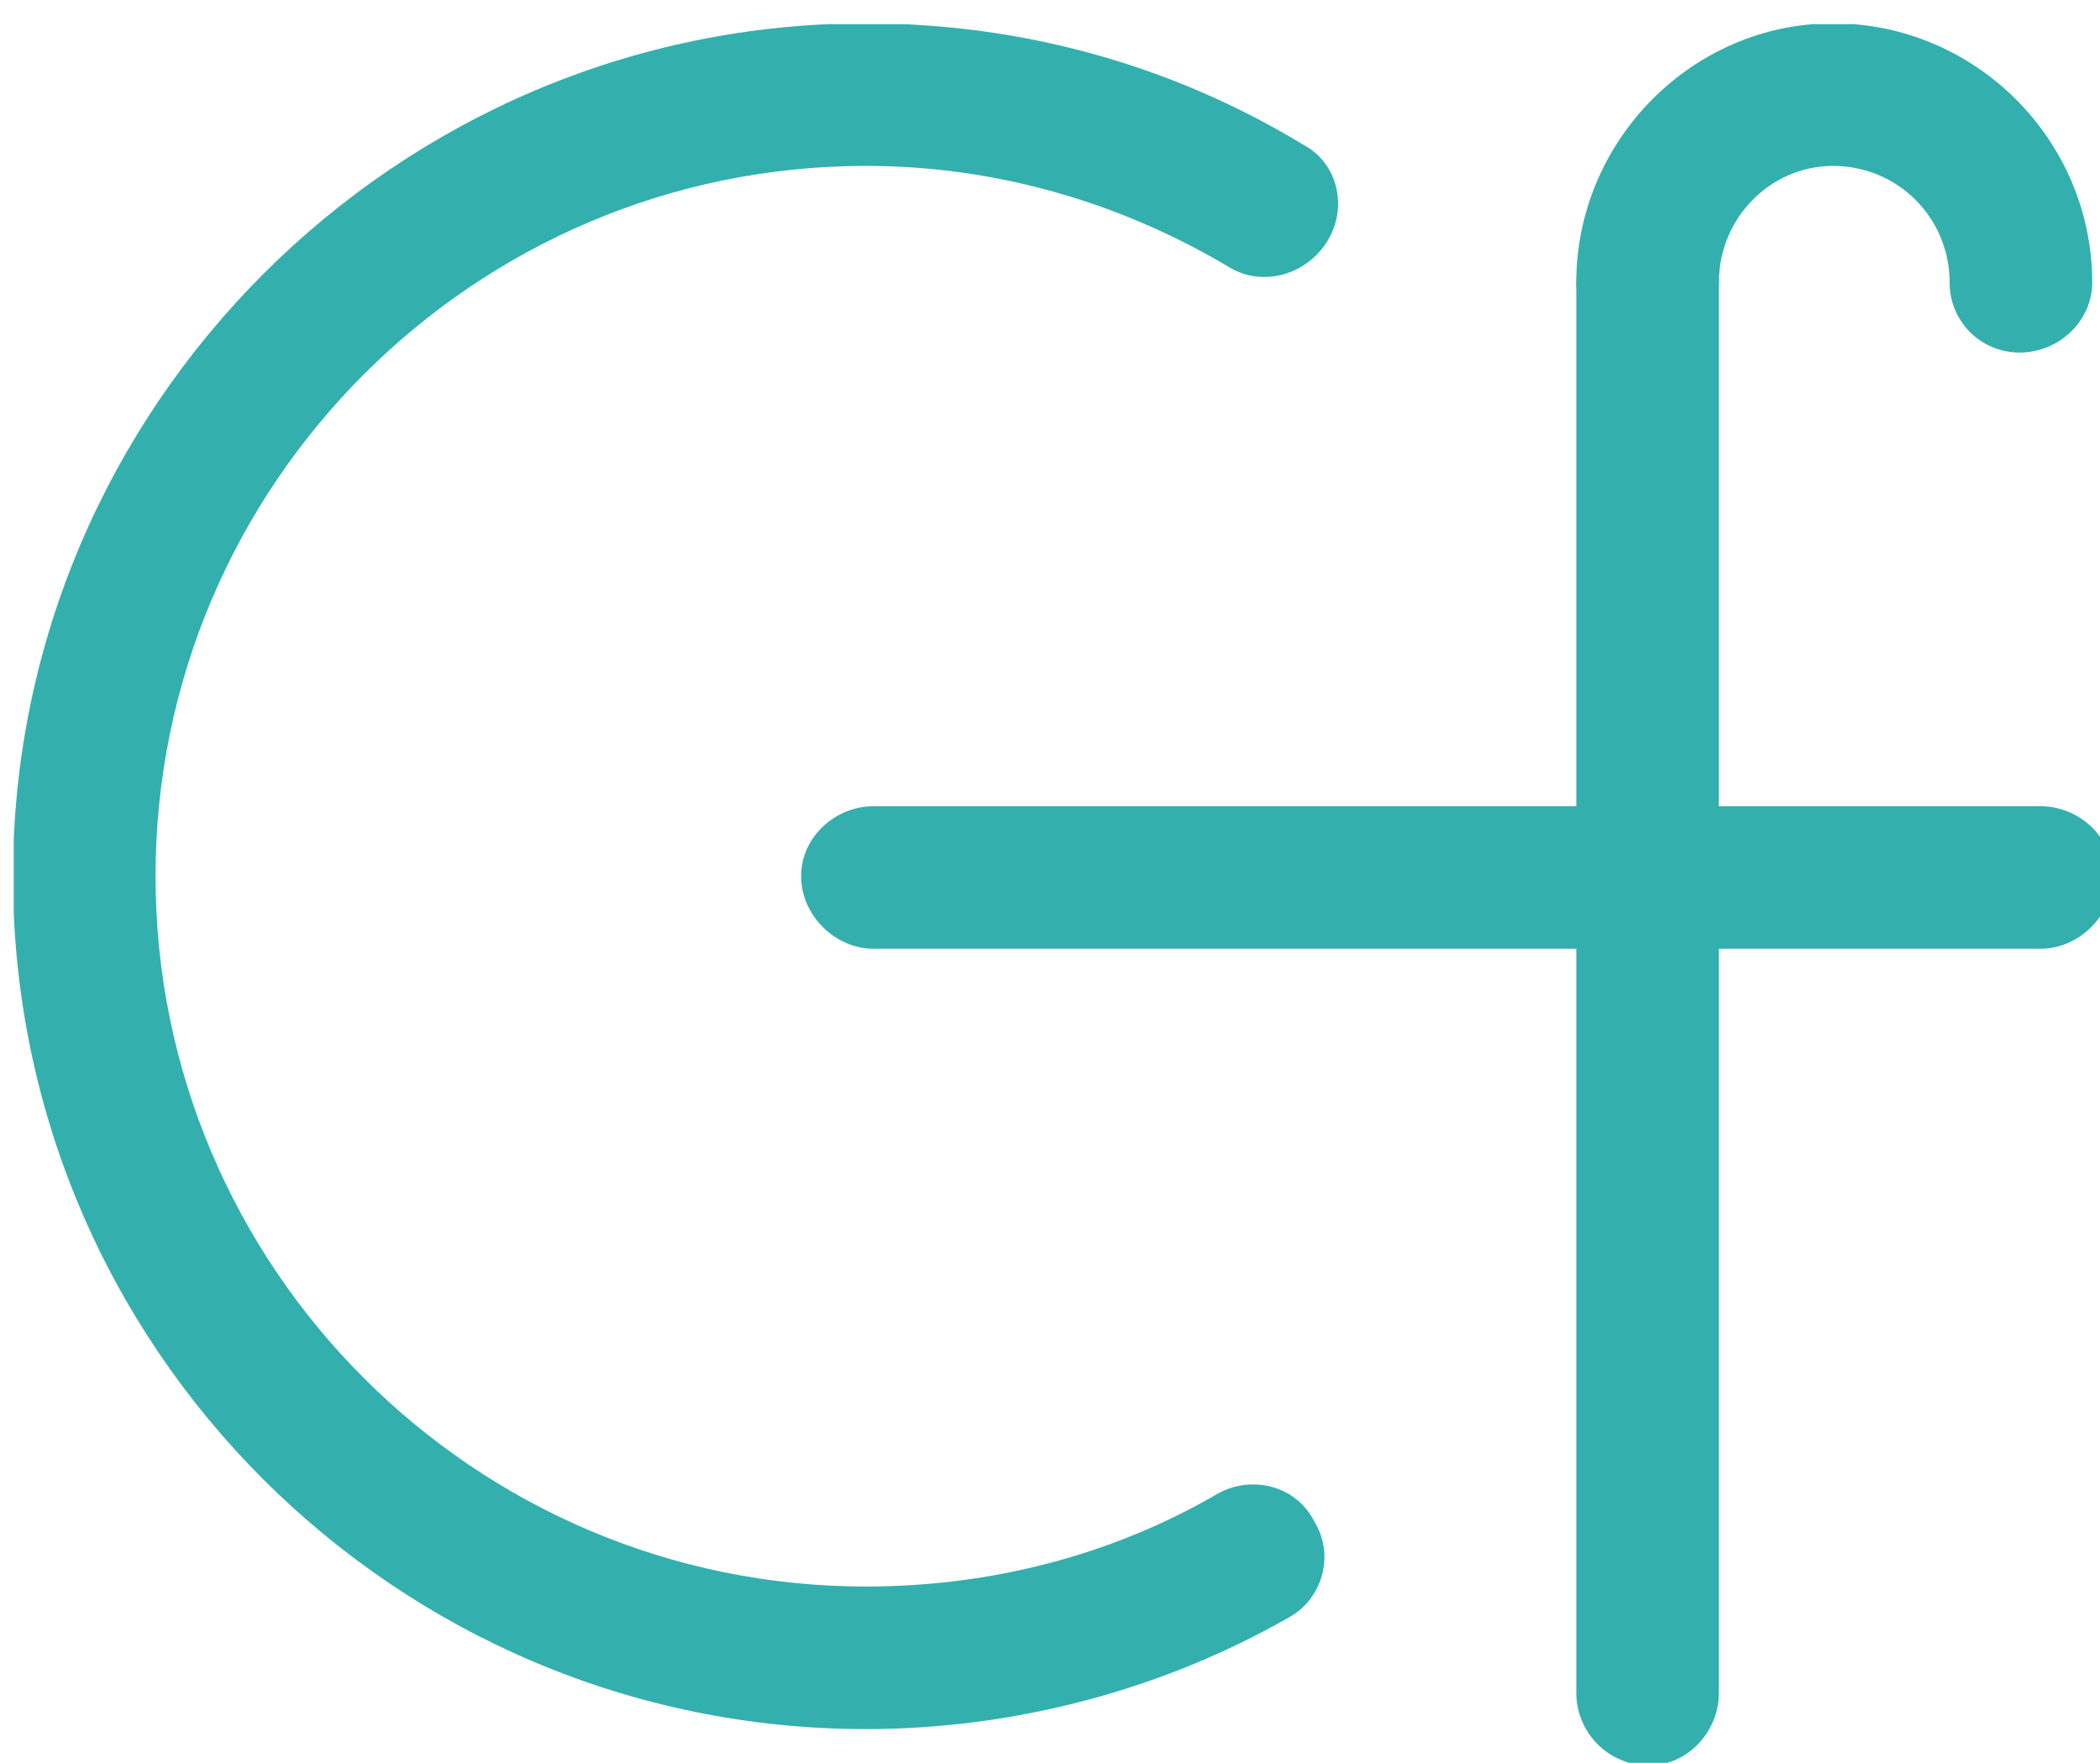 <?xml version="1.0" encoding="UTF-8"?>
<svg xmlns="http://www.w3.org/2000/svg" version="1.2" viewBox="0 0 81 68" width="81" height="68">
  <title>logo-svg</title>
  <defs>
    <clipPath id="cp1">
      <path d="m0.53 0.93h80.94v67.13h-80.94z"></path>
    </clipPath>
    <clipPath id="cp2">
      <path d="m0.53 0.93h80.94v67.13h-80.94z"></path>
    </clipPath>
    <clipPath id="cp3">
      <path d="m0.53 0.93h80.94v67.13h-80.94z"></path>
    </clipPath>
    <clipPath id="cp4">
      <path d="m0.53 0.93h80.94v67.13h-80.94z"></path>
    </clipPath>
  </defs>
  <style>
		.s0 { fill: #33b0ad } 
	</style>
  <g>
    <g id="Clip-Path" clip-path="url(#cp1)">
      <path class="s0" d="m33.4 66.7c-18.1 0-32.9-14.7-32.9-32.9 0-18.1 14.8-32.9 32.9-32.9 6 0 11.8 1.6 16.9 4.7 1.3 0.7 1.7 2.4 0.9 3.7-0.8 1.3-2.5 1.8-3.8 1-4.2-2.5-9-3.9-14-3.9-15.1 0-27.4 12.3-27.4 27.4 0 15.1 12.3 27.4 27.4 27.4 4.8 0 9.5-1.2 13.6-3.6 1.3-0.7 3-0.3 3.7 1.1 0.8 1.3 0.3 3-1 3.7-4.9 2.8-10.6 4.3-16.3 4.3z"></path>
    </g>
    <g id="Clip-Path" clip-path="url(#cp2)">
      <path class="s0" d="m78.7 36.6h-45c-1.5 0-2.8-1.3-2.8-2.8 0-1.5 1.3-2.7 2.8-2.7h45c1.5 0 2.8 1.2 2.8 2.7 0 1.5-1.3 2.8-2.8 2.8z"></path>
    </g>
    <g id="Clip-Path" clip-path="url(#cp3)">
      <path class="s0" d="m63.6 68.1c-1.6 0-2.8-1.3-2.8-2.8v-54.4c0-1.5 1.2-2.8 2.8-2.8 1.5 0 2.7 1.3 2.7 2.8v54.4c0 1.5-1.2 2.8-2.7 2.8z"></path>
    </g>
    <g id="Clip-Path" clip-path="url(#cp4)">
      <path class="s0" d="m77.9 13.6c-1.5 0-2.7-1.2-2.7-2.7 0-2.5-2-4.5-4.5-4.5-2.4 0-4.4 2-4.4 4.5 0 1.5-1.2 2.7-2.7 2.7-1.6 0-2.8-1.2-2.8-2.7 0-5.5 4.5-10 9.9-10 5.5 0 10 4.5 10 10 0 1.5-1.3 2.7-2.8 2.7z"></path>
    </g>
  </g>
</svg>
